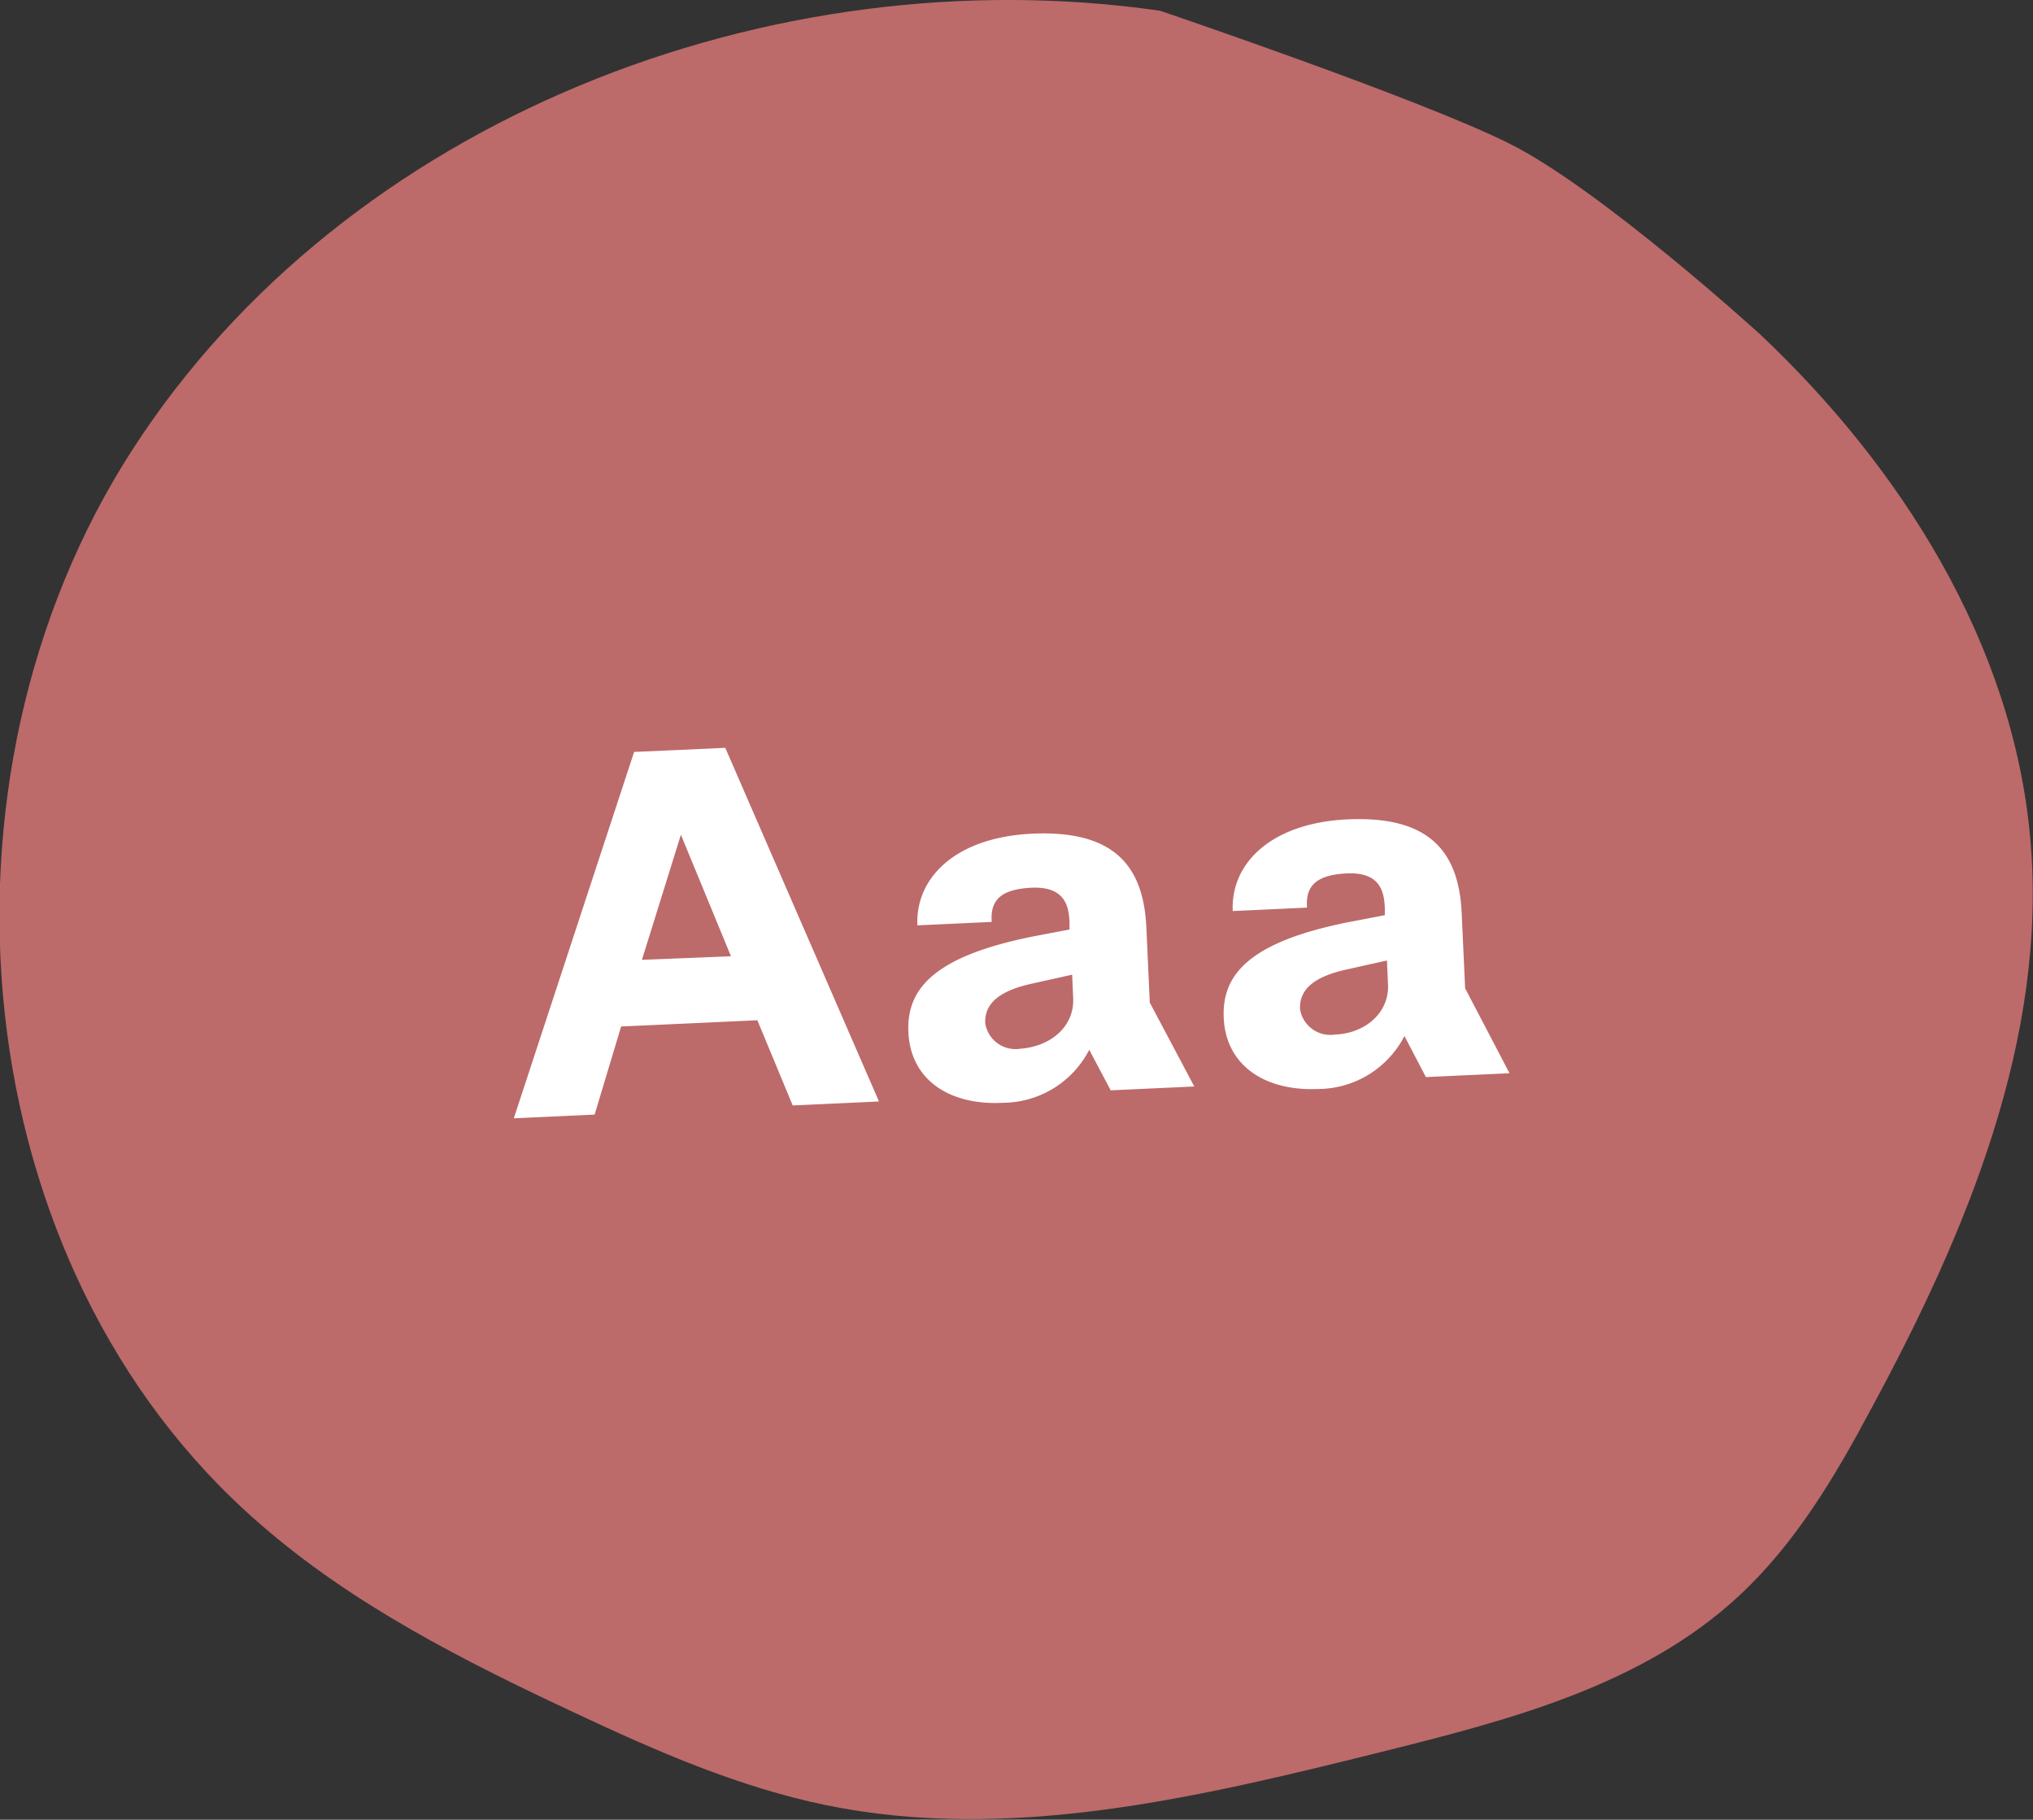<svg id="Layer_1" data-name="Layer 1" xmlns="http://www.w3.org/2000/svg" viewBox="0 0 153.44 137.34"><rect x="0" y="0" width="153.44" height="137.34" fill="#333333" stroke="none"/><defs><style>.cls-1{fill:#bd6a6a;}.cls-2{fill:#fff;}</style></defs><title>Aaa</title><g id="_Group_" data-name="&lt;Group&gt;"><path class="cls-1" d="M87.55,0.81C58.17-3.41,26.1,9,10,33.93S-2.8,95.59,19.61,115c7,6.12,15.48,10.4,23.94,14.35,6,2.82,12.22,5.53,18.75,6.88,13.87,2.86,28.18-.58,41.93-4,9.63-2.4,19.71-5,27-11.77,4.26-3.94,7.26-9,10-14.14,7.2-13.31,13.36-28,12-43.1-1.32-14.64-9.71-27.92-20.4-38,0,0-12.07-11-19-14.43S87.55,0.81,87.55.81Z"/></g><g id="_Group_2" data-name="&lt;Group&gt;"><path class="cls-2" d="M47.86,56.75l6.88-.31,11.6,26.69-6.51.3L57.16,77l-10.28.47-2,6.65-6.1.28Zm7.31,15.42L51.39,63l-2.94,9.44Z"/><path class="cls-2" d="M68.56,77.9c-0.14-3.16,1.75-5.73,9.6-7.26l2.56-.49,0-.53c-0.05-1.17-.29-2.74-2.87-2.62-2.38.11-3.12,1-3,2.58l-5.61.26c-0.16-3.61,2.9-6.65,8.67-6.92,6-.27,8.39,2.26,8.61,7.07l0.26,5.68L90.14,82l-6.31.29-1.62-3.06a7.37,7.37,0,0,1-6.51,4C71.77,83.44,68.73,81.59,68.56,77.9ZM81,75.37l-0.08-1.81-3,.67c-2.4.52-3.63,1.45-3.56,3a2.31,2.31,0,0,0,2.63,1.92C79.2,79,81.07,77.56,81,75.37Z"/><path class="cls-2" d="M92.36,76.82c-0.14-3.16,1.75-5.73,9.6-7.26l2.56-.49,0-.53c-0.05-1.17-.29-2.74-2.87-2.62-2.38.11-3.12,1-3,2.58l-5.61.26c-0.16-3.61,2.9-6.65,8.67-6.92,6-.27,8.39,2.26,8.61,7.07l0.26,5.68L113.93,81l-6.31.29L106,78.19a7.37,7.37,0,0,1-6.51,4C95.57,82.36,92.53,80.5,92.36,76.82Zm12.4-2.52-0.08-1.81-3,.67c-2.4.52-3.63,1.45-3.56,3a2.31,2.31,0,0,0,2.63,1.92C103,78,104.86,76.47,104.76,74.29Z"/></g></svg>